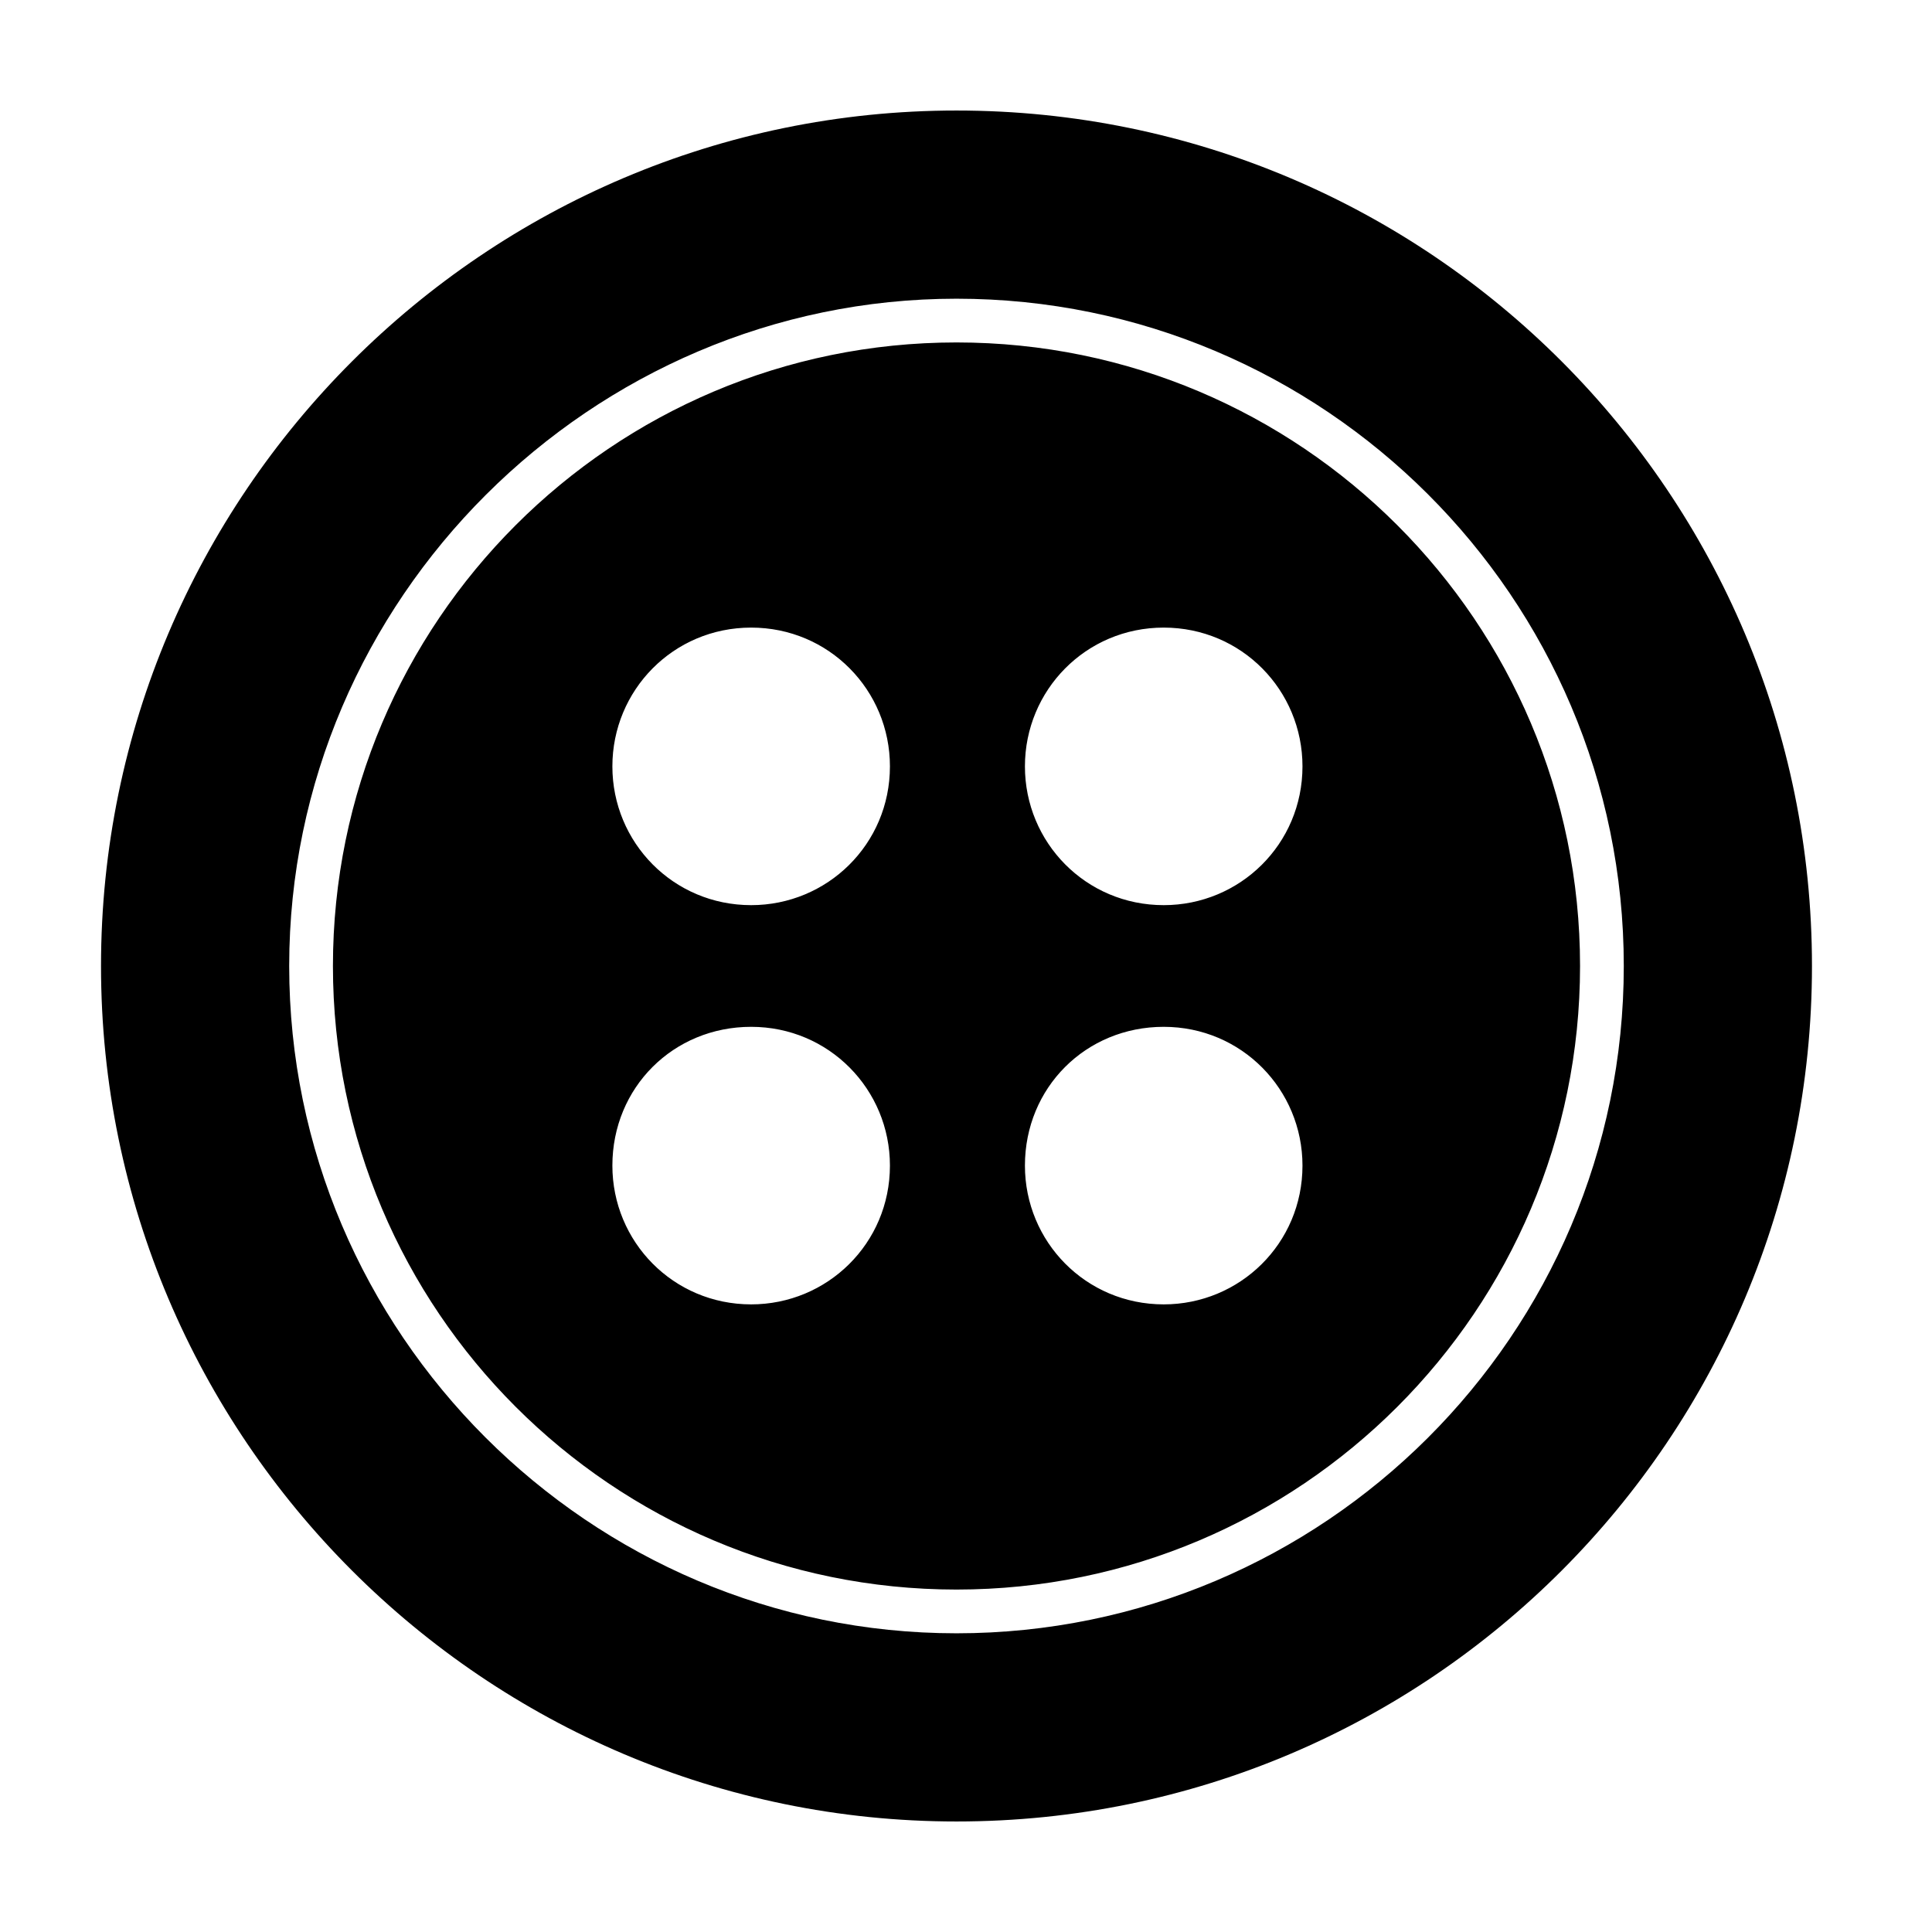 <?xml version="1.0" encoding="UTF-8"?>
<!-- Uploaded to: SVG Repo, www.svgrepo.com, Generator: SVG Repo Mixer Tools -->
<svg fill="#000000" width="800px" height="800px" version="1.1" viewBox="144 144 512 512" xmlns="http://www.w3.org/2000/svg">
 <path d="m397.48 626.71c125.45 0 226.71-101.77 226.71-226.71 0-124.94-101.27-226.71-226.71-226.71-124.95 0-226.71 101.77-226.71 226.71 0 124.94 101.77 226.71 226.71 226.71zm0-403.55c97.234 0 176.84 79.098 176.84 176.84 0 97.742-79.602 176.84-176.84 176.84s-176.84-79.602-176.84-176.84c0-97.238 80.105-176.84 176.84-176.84zm0 342.09c91.191 0 165.25-74.059 165.25-165.25 0-91.188-74.062-165.25-165.25-165.25-91.191 0-165.25 74.059-165.25 165.25 0 91.188 74.059 165.25 165.25 165.25zm54.914-254.93c20.656 0 36.777 16.625 36.777 36.777 0 20.656-16.625 36.777-36.777 36.777-20.656 0-36.777-16.625-36.777-36.777s16.121-36.777 36.777-36.777zm0 105.8c20.656 0 36.777 16.625 36.777 36.777 0 20.656-16.625 36.777-36.777 36.777-20.656 0-36.777-16.625-36.777-36.777 0-20.656 16.121-36.777 36.777-36.777zm-109.33-105.8c20.656 0 36.777 16.625 36.777 36.777 0 20.656-16.625 36.777-36.777 36.777-20.656 0-36.777-16.625-36.777-36.777s16.121-36.777 36.777-36.777zm0 105.8c20.656 0 36.777 16.625 36.777 36.777 0 20.656-16.625 36.777-36.777 36.777-20.656 0-36.777-16.625-36.777-36.777 0-20.656 16.121-36.777 36.777-36.777z"/>
</svg>